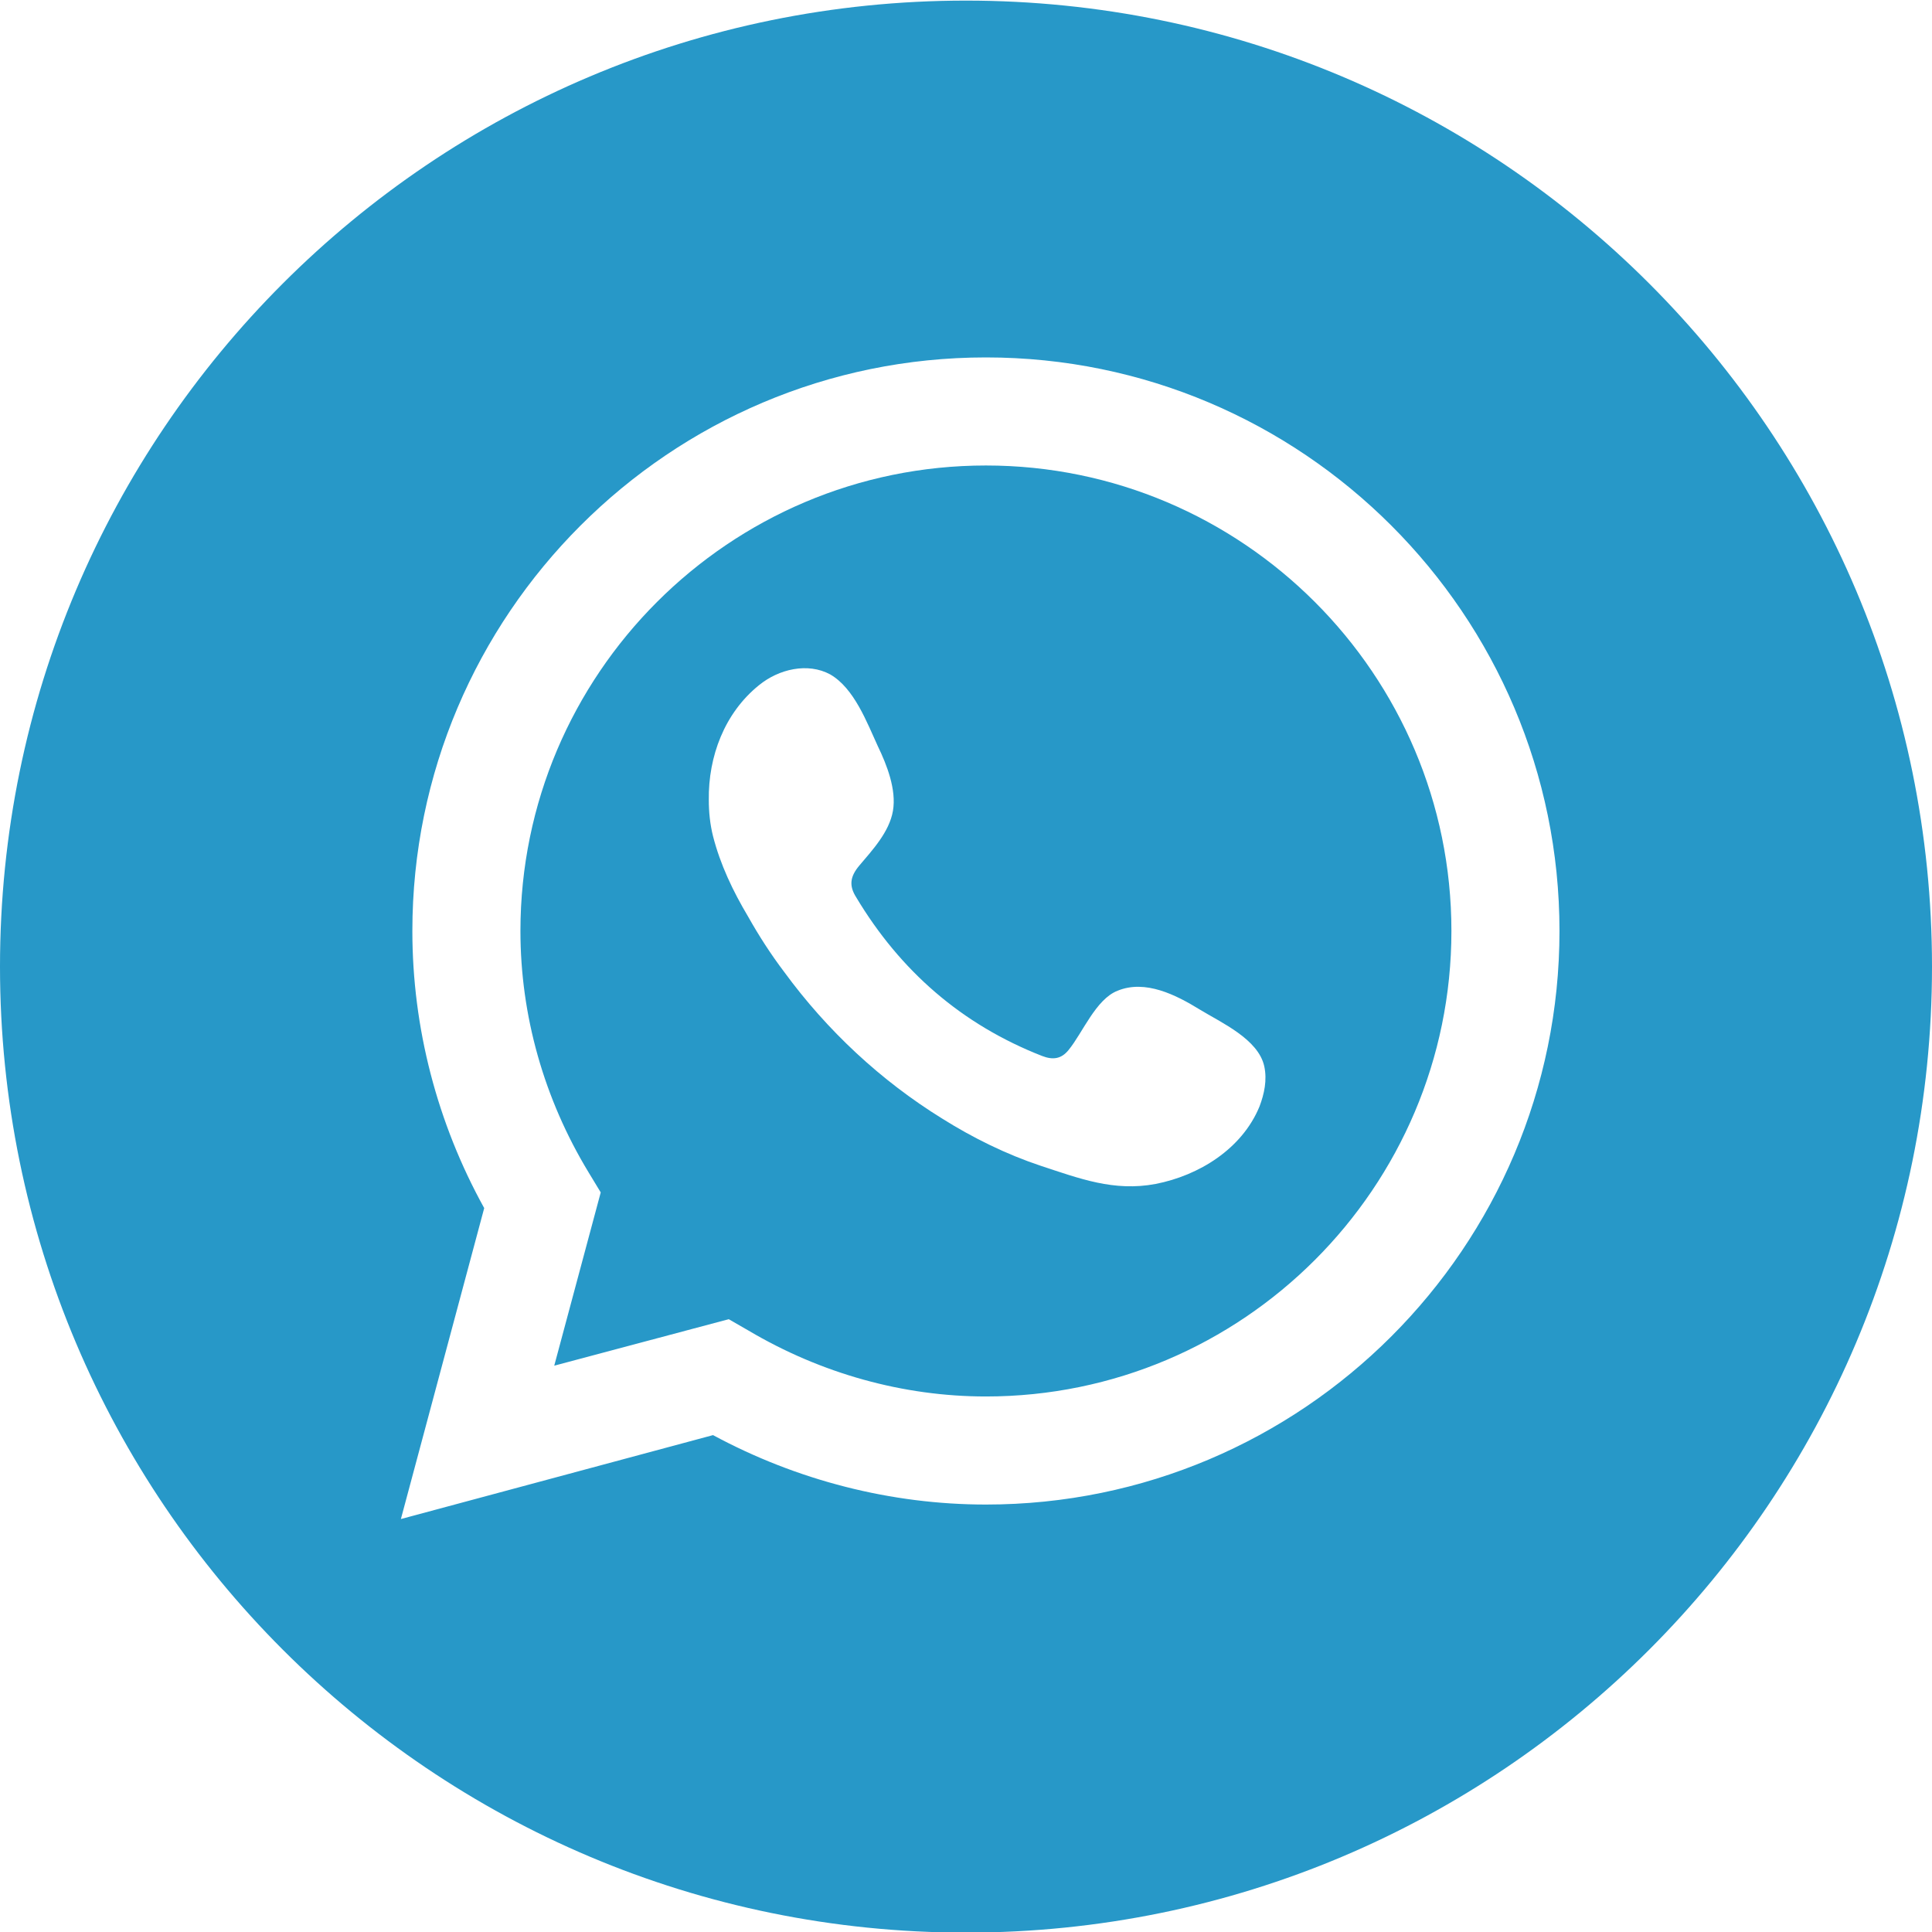 <?xml version="1.0" encoding="utf-8"?> <svg xmlns="http://www.w3.org/2000/svg" xmlns:xlink="http://www.w3.org/1999/xlink" version="1.1" id="Слой_1" x="0px" y="0px" viewBox="0 0 32 32" style="enable-background:new 0 0 32 32;" xml:space="preserve"> <style type="text/css"> .st0{fill:#2798C8;} </style> <g> <path class="st0" d="M16.33,7.71c-4.25,0-7.71,3.46-7.71,7.71c0,1.4,0.39,2.78,1.13,4l0.2,0.33l-0.77,2.87l2.89-0.77l0.33,0.19 c1.2,0.71,2.56,1.09,3.93,1.09c4.25,0,7.71-3.46,7.71-7.71C24.04,11.17,20.58,7.71,16.33,7.71z M20.86,18.33 c-0.29,0.7-1,1.14-1.72,1.28c-0.69,0.13-1.26-0.09-1.9-0.3c-0.57-0.19-1.12-0.46-1.63-0.78c-1.02-0.63-1.91-1.46-2.62-2.43 c-0.22-0.29-0.42-0.6-0.6-0.92c-0.25-0.42-0.46-0.86-0.58-1.33c-0.05-0.2-0.07-0.4-0.07-0.6c-0.01-0.72,0.26-1.44,0.83-1.9 c0.33-0.27,0.81-0.38,1.18-0.18c0.4,0.23,0.61,0.8,0.79,1.19c0.15,0.31,0.31,0.72,0.25,1.07c-0.06,0.35-0.34,0.65-0.56,0.91 c-0.15,0.18-0.17,0.33-0.05,0.52c0.73,1.22,1.75,2.11,3.08,2.63c0.18,0.07,0.32,0.05,0.44-0.1c0.23-0.28,0.45-0.84,0.81-0.98 c0.46-0.19,0.97,0.07,1.36,0.31c0.36,0.22,0.97,0.49,1.07,0.94C20.99,17.89,20.94,18.12,20.86,18.33z"></path> <path class="st0" d="M16,0.01c-8.84,0-16,7.16-16,16s7.16,16,16,16c8.84,0,16-7.16,16-16S24.84,0.01,16,0.01z M16.33,24.92 c-1.57,0-3.13-0.4-4.52-1.15l-5.17,1.39l1.38-5.15c-0.78-1.41-1.19-2.99-1.19-4.59c0-5.24,4.26-9.5,9.5-9.5 c5.24,0,9.5,4.26,9.5,9.5C25.83,20.66,21.57,24.92,16.33,24.92z"></path> </g> </svg> 